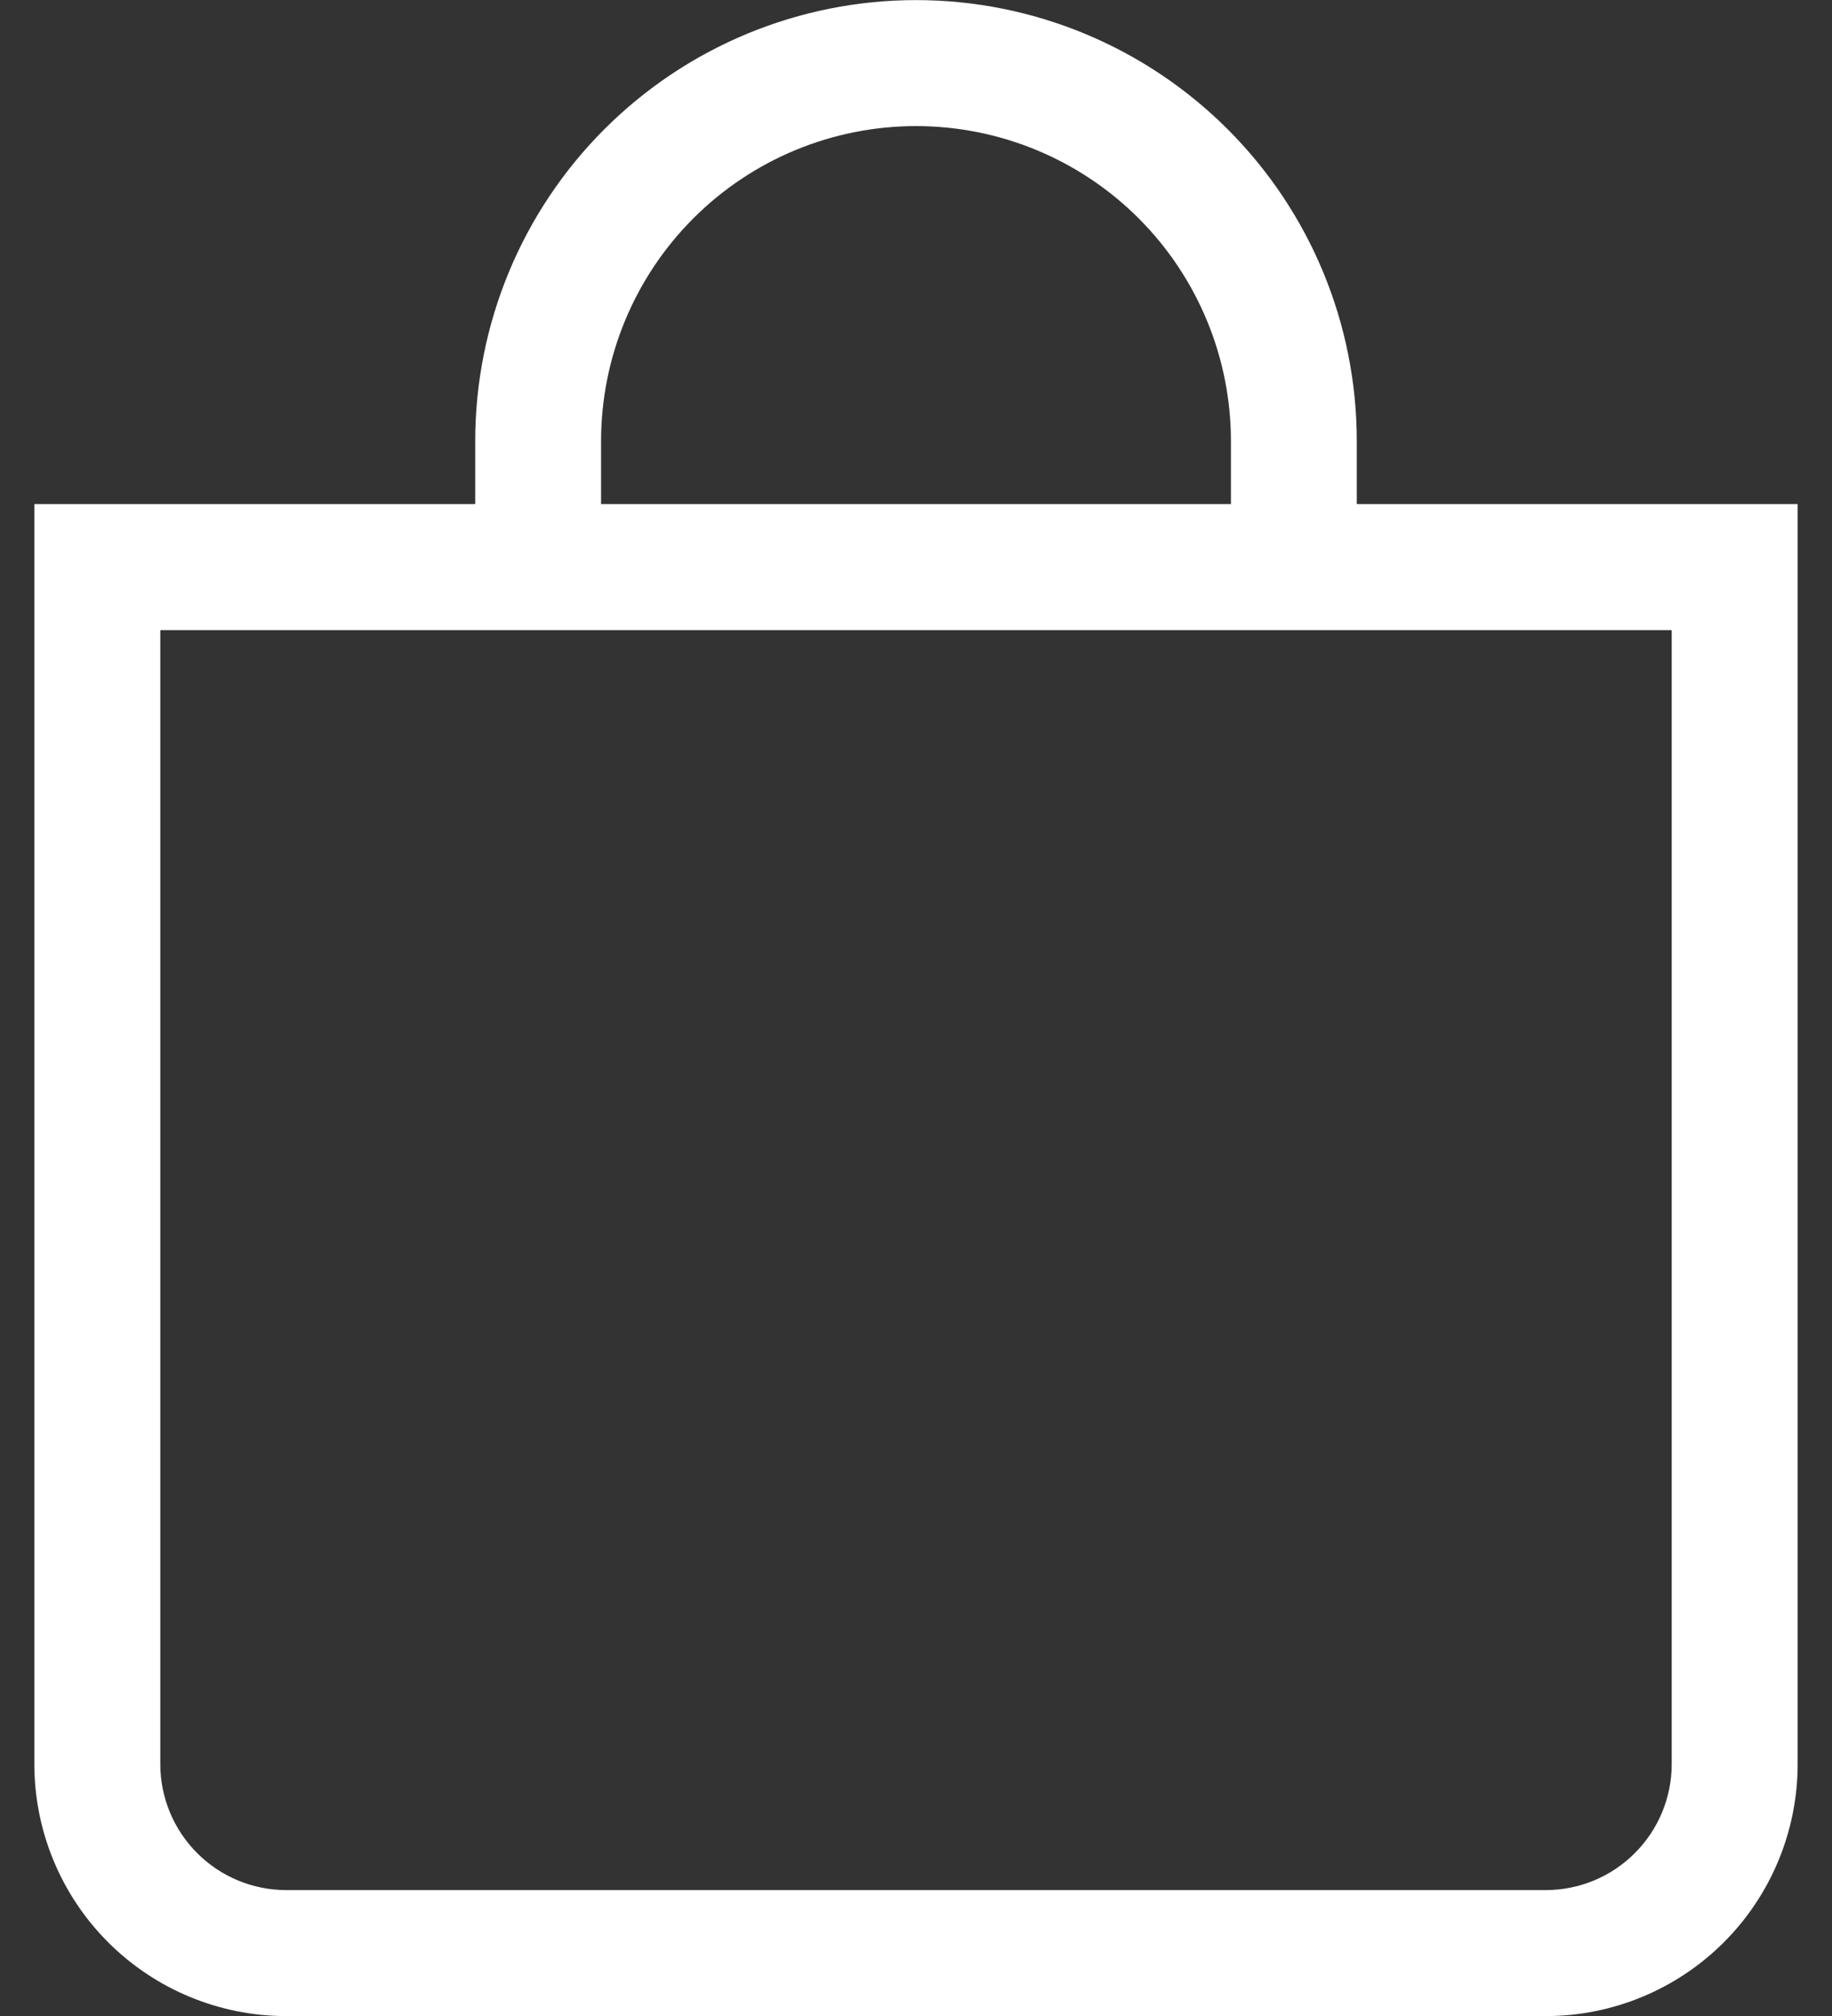 <svg width="20" height="22" viewBox="0 0 20 22" fill="none" xmlns="http://www.w3.org/2000/svg">
<rect x="0" y="0" width="20" height="22" fill="#333333" stroke="none"/>
<path d="M10 1.376C10.912 1.376 11.786 1.738 12.431 2.383C13.075 3.027 13.438 3.902 13.438 4.813V5.501H6.562V4.813C6.562 3.902 6.925 3.027 7.569 2.383C8.214 1.738 9.088 1.376 10 1.376ZM14.812 5.501V4.813C14.812 3.537 14.306 2.313 13.403 1.411C12.5 0.508 11.276 0.001 10 0.001C8.724 0.001 7.5 0.508 6.597 1.411C5.695 2.313 5.188 3.537 5.188 4.813V5.501H0.375V19.251C0.375 19.98 0.665 20.68 1.18 21.195C1.696 21.711 2.396 22.001 3.125 22.001H16.875C17.604 22.001 18.304 21.711 18.82 21.195C19.335 20.68 19.625 19.98 19.625 19.251V5.501H14.812ZM1.75 6.876H18.25V19.251C18.25 19.616 18.105 19.965 17.847 20.223C17.589 20.481 17.24 20.626 16.875 20.626H3.125C2.76 20.626 2.411 20.481 2.153 20.223C1.895 19.965 1.75 19.616 1.75 19.251V6.876Z" fill="white"/>
</svg>
